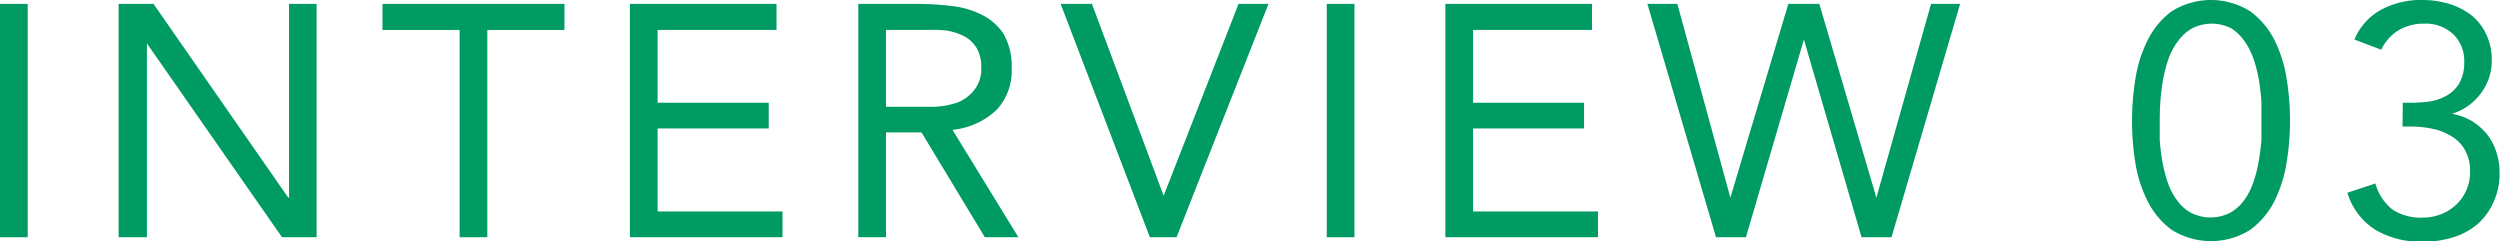 <svg xmlns="http://www.w3.org/2000/svg" width="166.93" height="16.1" viewBox="0 0 166.93 16.1">
  <defs>
    <style>
      .cls-1 {
        fill: #009b63;
      }
    </style>
  </defs>
  <title>アセット 22</title>
  <g id="レイヤー_2" data-name="レイヤー 2">
    <g id="デザイン">
      <g>
        <path class="cls-1" d="M0,.26H1.85V15.84H0Z"/>
        <path class="cls-1" d="M7.92.26h2.33l9,12.94h.05V.26h1.84V15.84H18.83L9.81,2.9h0V15.84H7.92Z"/>
        <path class="cls-1" d="M37.69,2H32.54V15.84H30.69V2H25.54V.26H37.69Z"/>
        <path class="cls-1" d="M42.06.26h9.79V2H43.91V6.86h7.42V8.58H43.91v5.54h8.34v1.72H42.06Z"/>
        <path class="cls-1" d="M57.31.26h4A18.42,18.42,0,0,1,63.52.4a5.75,5.75,0,0,1,2,.57A3.66,3.66,0,0,1,67,2.25a4.28,4.28,0,0,1,.55,2.3,3.81,3.81,0,0,1-1,2.78A5,5,0,0,1,63.6,8.67L68,15.84H65.76l-4.23-7H59.16v7H57.31Zm1.85,6.87h1.65c.51,0,1,0,1.59,0a5.55,5.55,0,0,0,1.52-.28A2.67,2.67,0,0,0,65.06,6a2.21,2.21,0,0,0,.46-1.49,2.44,2.44,0,0,0-.33-1.34,2.18,2.18,0,0,0-.87-.78,3.88,3.88,0,0,0-1.21-.36A10.24,10.24,0,0,0,61.75,2H59.16Z"/>
        <path class="cls-1" d="M70.82.26h2.09L77.7,13.07h0L82.7.26h2L78.56,15.84H76.78Z"/>
        <path class="cls-1" d="M88.59.26h1.85V15.84H88.59Z"/>
        <path class="cls-1" d="M96.51.26h9.79V2H98.36V6.86h7.41V8.58H98.36v5.54h8.34v1.72H96.51Z"/>
        <path class="cls-1" d="M110,.26h2l3.54,12.94h0L119.41.26h2.07l3.81,12.94h0L128.94.26h1.94L126.3,15.84h-2l-3.85-13.2h0l-3.87,13.2h-2Z"/>
        <path class="cls-1" d="M142.36,8.05a17.74,17.74,0,0,1,.22-2.75,8.76,8.76,0,0,1,.82-2.61A5.31,5.31,0,0,1,145,.76a4.93,4.93,0,0,1,5.26,0,5.44,5.44,0,0,1,1.62,1.93,9,9,0,0,1,.81,2.61,17.3,17.3,0,0,1,0,5.5,9,9,0,0,1-.81,2.61,5.44,5.44,0,0,1-1.62,1.93,4.93,4.93,0,0,1-5.26,0,5.31,5.31,0,0,1-1.61-1.93,8.67,8.67,0,0,1-.82-2.61A17.64,17.64,0,0,1,142.36,8.05Zm1.85,0c0,.38,0,.81,0,1.28a14.08,14.08,0,0,0,.17,1.42,9.43,9.43,0,0,0,.35,1.39,4.19,4.19,0,0,0,.62,1.21,2.8,2.8,0,0,0,.93.85,2.88,2.88,0,0,0,2.64,0,2.93,2.93,0,0,0,.94-.85,4.43,4.43,0,0,0,.61-1.21,8.32,8.32,0,0,0,.35-1.39A14.08,14.08,0,0,0,151,9.33c0-.47,0-.9,0-1.28s0-.8,0-1.27a13.74,13.74,0,0,0-.17-1.42,8.19,8.19,0,0,0-.35-1.4,4.58,4.58,0,0,0-.61-1.21A3.18,3.18,0,0,0,149,1.9a2.88,2.88,0,0,0-2.64,0,3,3,0,0,0-.93.85A4.32,4.32,0,0,0,144.77,4a9.25,9.25,0,0,0-.35,1.4,13.74,13.74,0,0,0-.17,1.42C144.22,7.25,144.21,7.67,144.21,8.05Z"/>
        <path class="cls-1" d="M160.44,6.86H161a10.21,10.21,0,0,0,1.2-.08,3.41,3.41,0,0,0,1.14-.38,2.4,2.4,0,0,0,.86-.82,2.71,2.71,0,0,0,.34-1.42,2.46,2.46,0,0,0-.74-1.88,2.65,2.65,0,0,0-1.92-.7,3.28,3.28,0,0,0-1.72.44A3,3,0,0,0,159,3.32l-1.79-.68a4,4,0,0,1,1.8-2A5.6,5.6,0,0,1,161.76,0a6.18,6.18,0,0,1,1.78.26A4.73,4.73,0,0,1,165,1a3.6,3.6,0,0,1,1,1.27,3.94,3.94,0,0,1,.38,1.77,3.59,3.59,0,0,1-.74,2.21,3.75,3.75,0,0,1-1.93,1.35v0a4,4,0,0,1,1.34.48,4.18,4.18,0,0,1,1,.87,3.83,3.83,0,0,1,.63,1.18,4.24,4.24,0,0,1,.22,1.38,4.46,4.46,0,0,1-.41,2A4.22,4.22,0,0,1,165.39,15a4.71,4.71,0,0,1-1.63.86,6.75,6.75,0,0,1-2,.28,6,6,0,0,1-3.11-.77,4.42,4.42,0,0,1-1.91-2.5l1.87-.62A3.35,3.35,0,0,0,159.76,14a3.43,3.43,0,0,0,2,.53A3.32,3.32,0,0,0,163,14.3a3.14,3.14,0,0,0,1-.63,2.95,2.95,0,0,0,.93-2.21,2.79,2.79,0,0,0-.34-1.44,2.41,2.41,0,0,0-.9-.92,3.91,3.91,0,0,0-1.26-.5A6.88,6.88,0,0,0,161,8.45h-.58Z"/>
      </g>
    </g>
  </g>
</svg>
